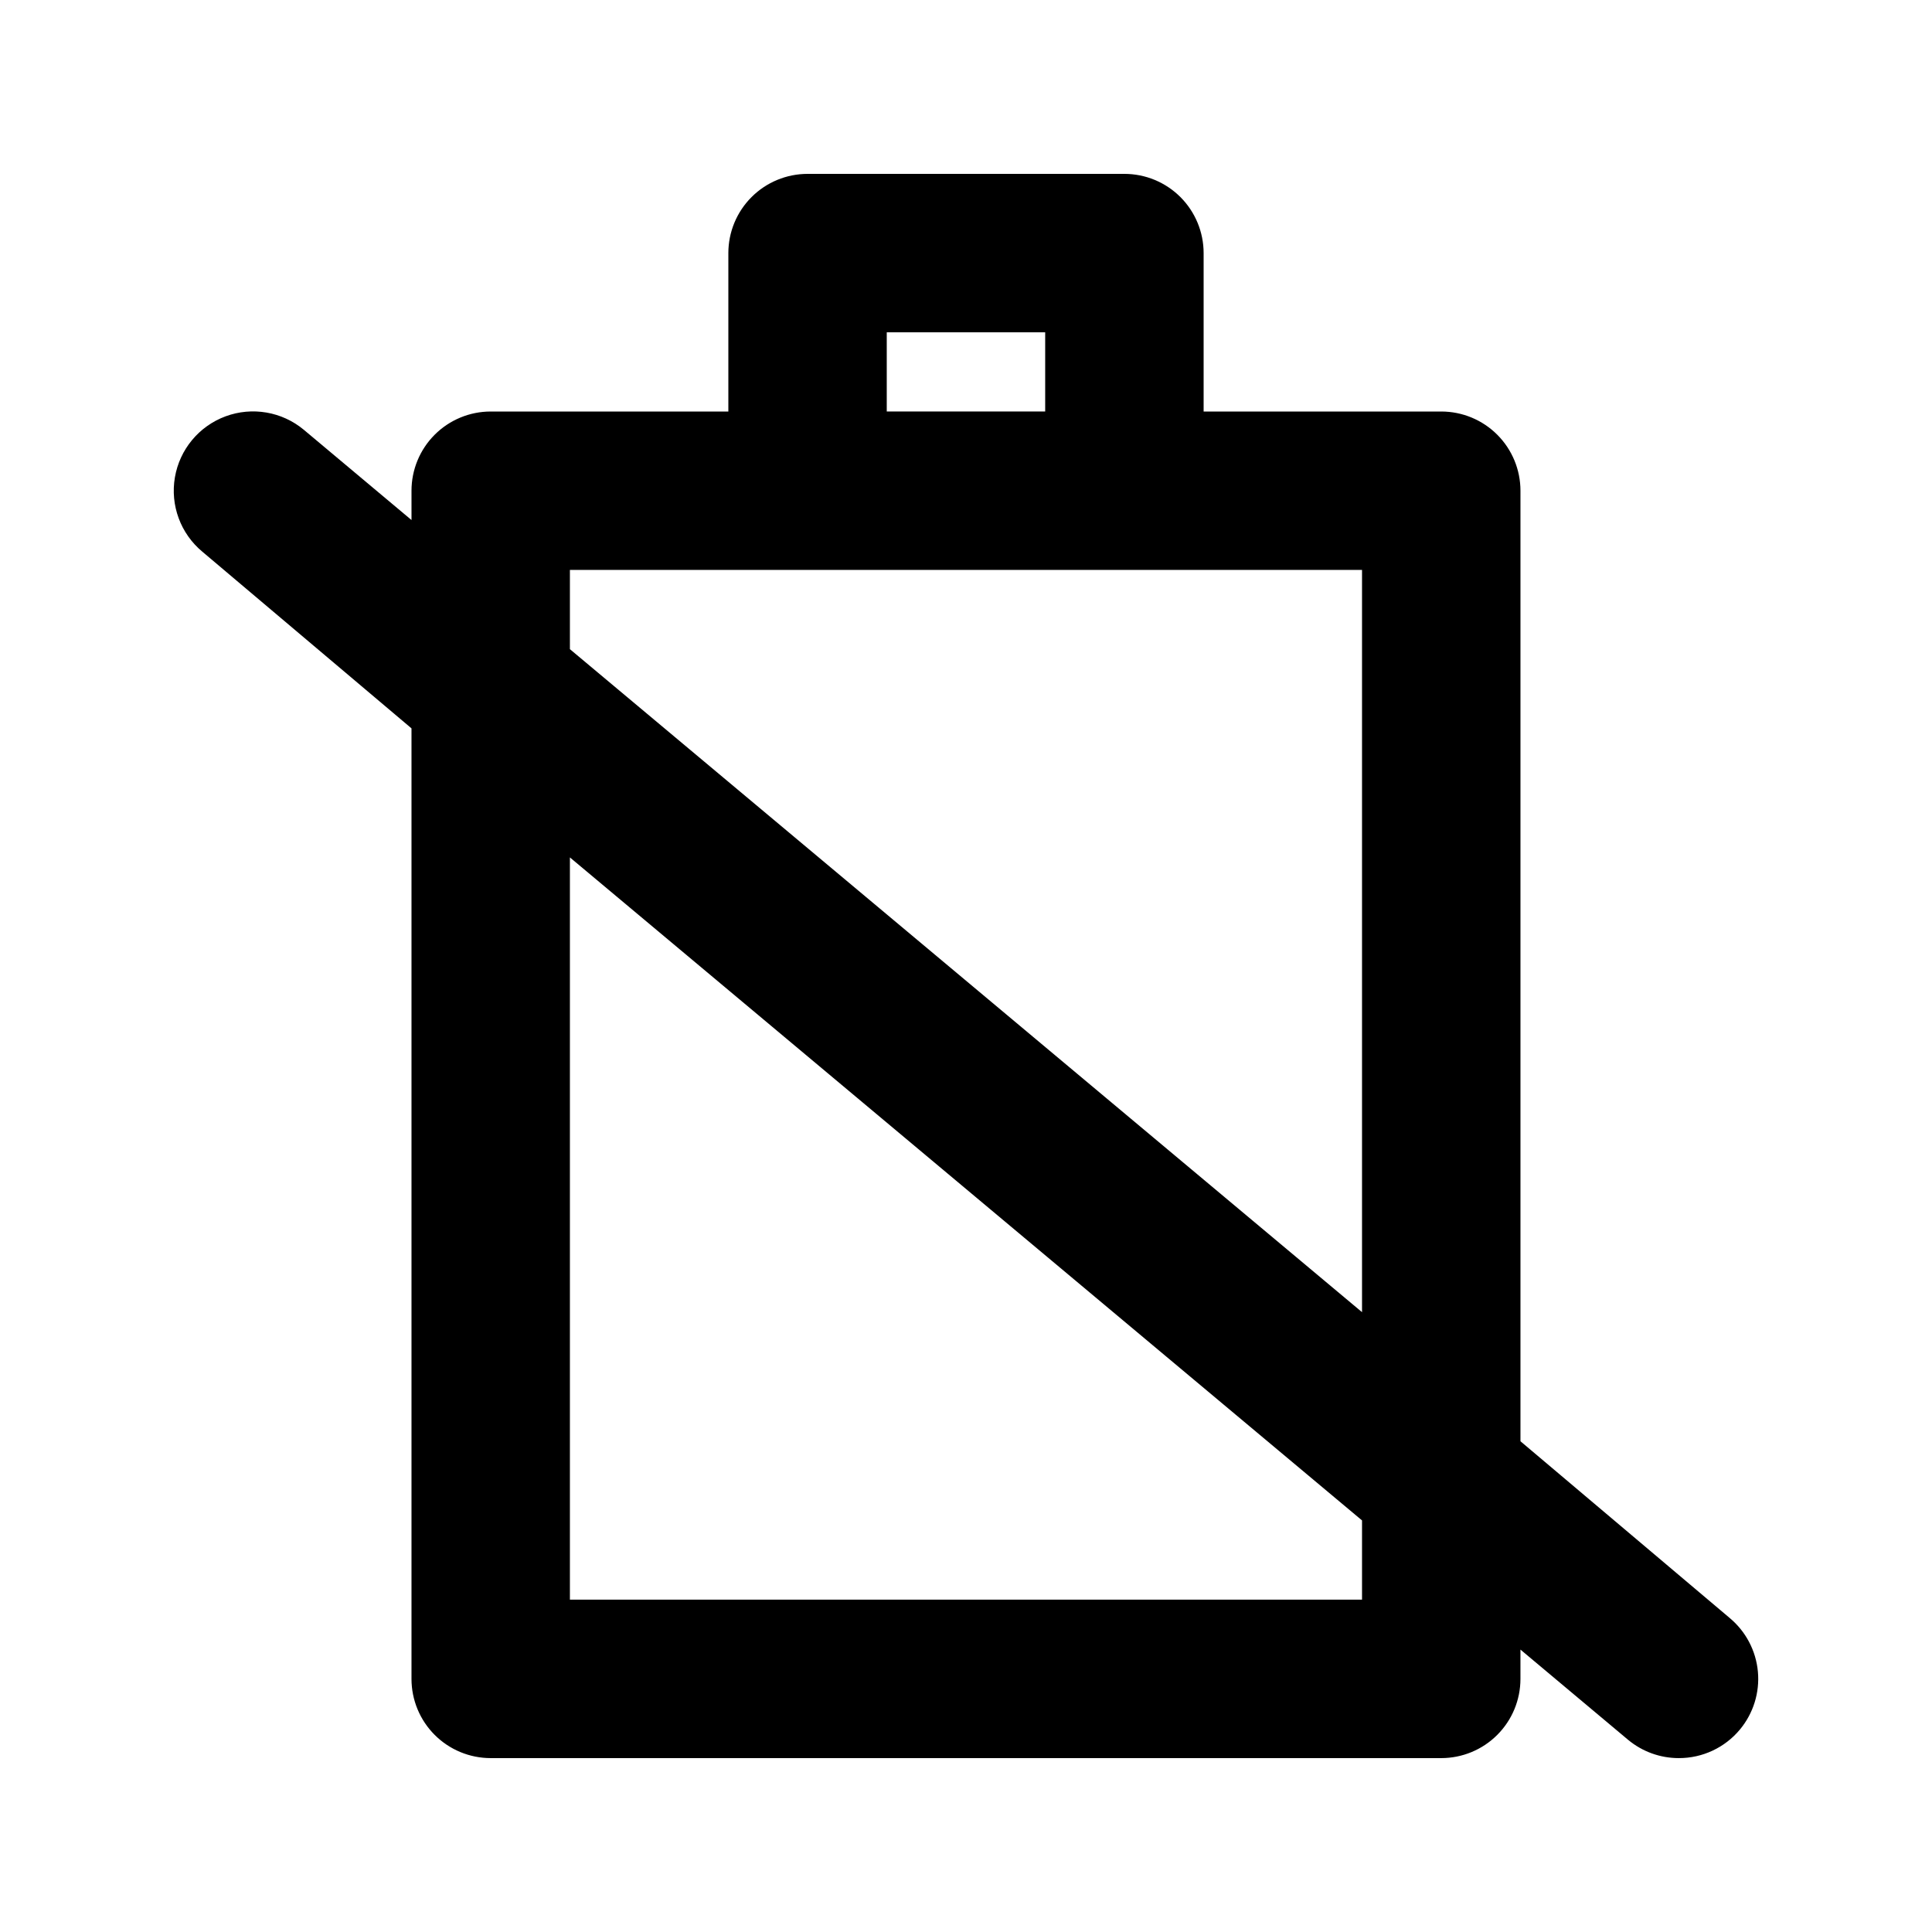 <?xml version="1.0" encoding="UTF-8"?>
<!-- The Best Svg Icon site in the world: iconSvg.co, Visit us! https://iconsvg.co -->
<svg fill="#000000" width="800px" height="800px" version="1.1" viewBox="144 144 512 512" xmlns="http://www.w3.org/2000/svg">
 <path d="m602.36 572.76-55.422-46.812v-251.9c0-5.566-2.211-10.906-6.148-14.844-3.934-3.938-9.273-6.148-14.844-6.148h-62.973v-41.984c0-5.566-2.215-10.906-6.148-14.844-3.938-3.938-9.277-6.148-14.844-6.148h-83.969c-5.57 0-10.906 2.211-14.844 6.148s-6.148 9.277-6.148 14.844v41.984h-62.977c-5.566 0-10.906 2.211-14.844 6.148s-6.148 9.277-6.148 14.844v7.766l-28.551-23.93c-5.773-4.801-13.672-6.156-20.715-3.555-7.043 2.602-12.164 8.766-13.434 16.164-1.27 7.402 1.504 14.918 7.281 19.719l55.418 46.812v251.9c0 5.57 2.211 10.906 6.148 14.844s9.277 6.148 14.844 6.148h251.9c5.57 0 10.91-2.211 14.844-6.148 3.938-3.938 6.148-9.273 6.148-14.844v-7.766l28.551 23.93c3.777 3.129 8.531 4.84 13.434 4.828 6.246 0.012 12.168-2.758 16.164-7.555 3.57-4.285 5.289-9.812 4.777-15.367-0.512-5.551-3.211-10.672-7.504-14.234zm-223.36-340.7h41.984v20.992h-41.984zm-83.969 62.977h209.92v196.7l-209.92-175.7zm209.92 272.89h-209.92v-196.7l209.92 175.7z"/>
</svg>
